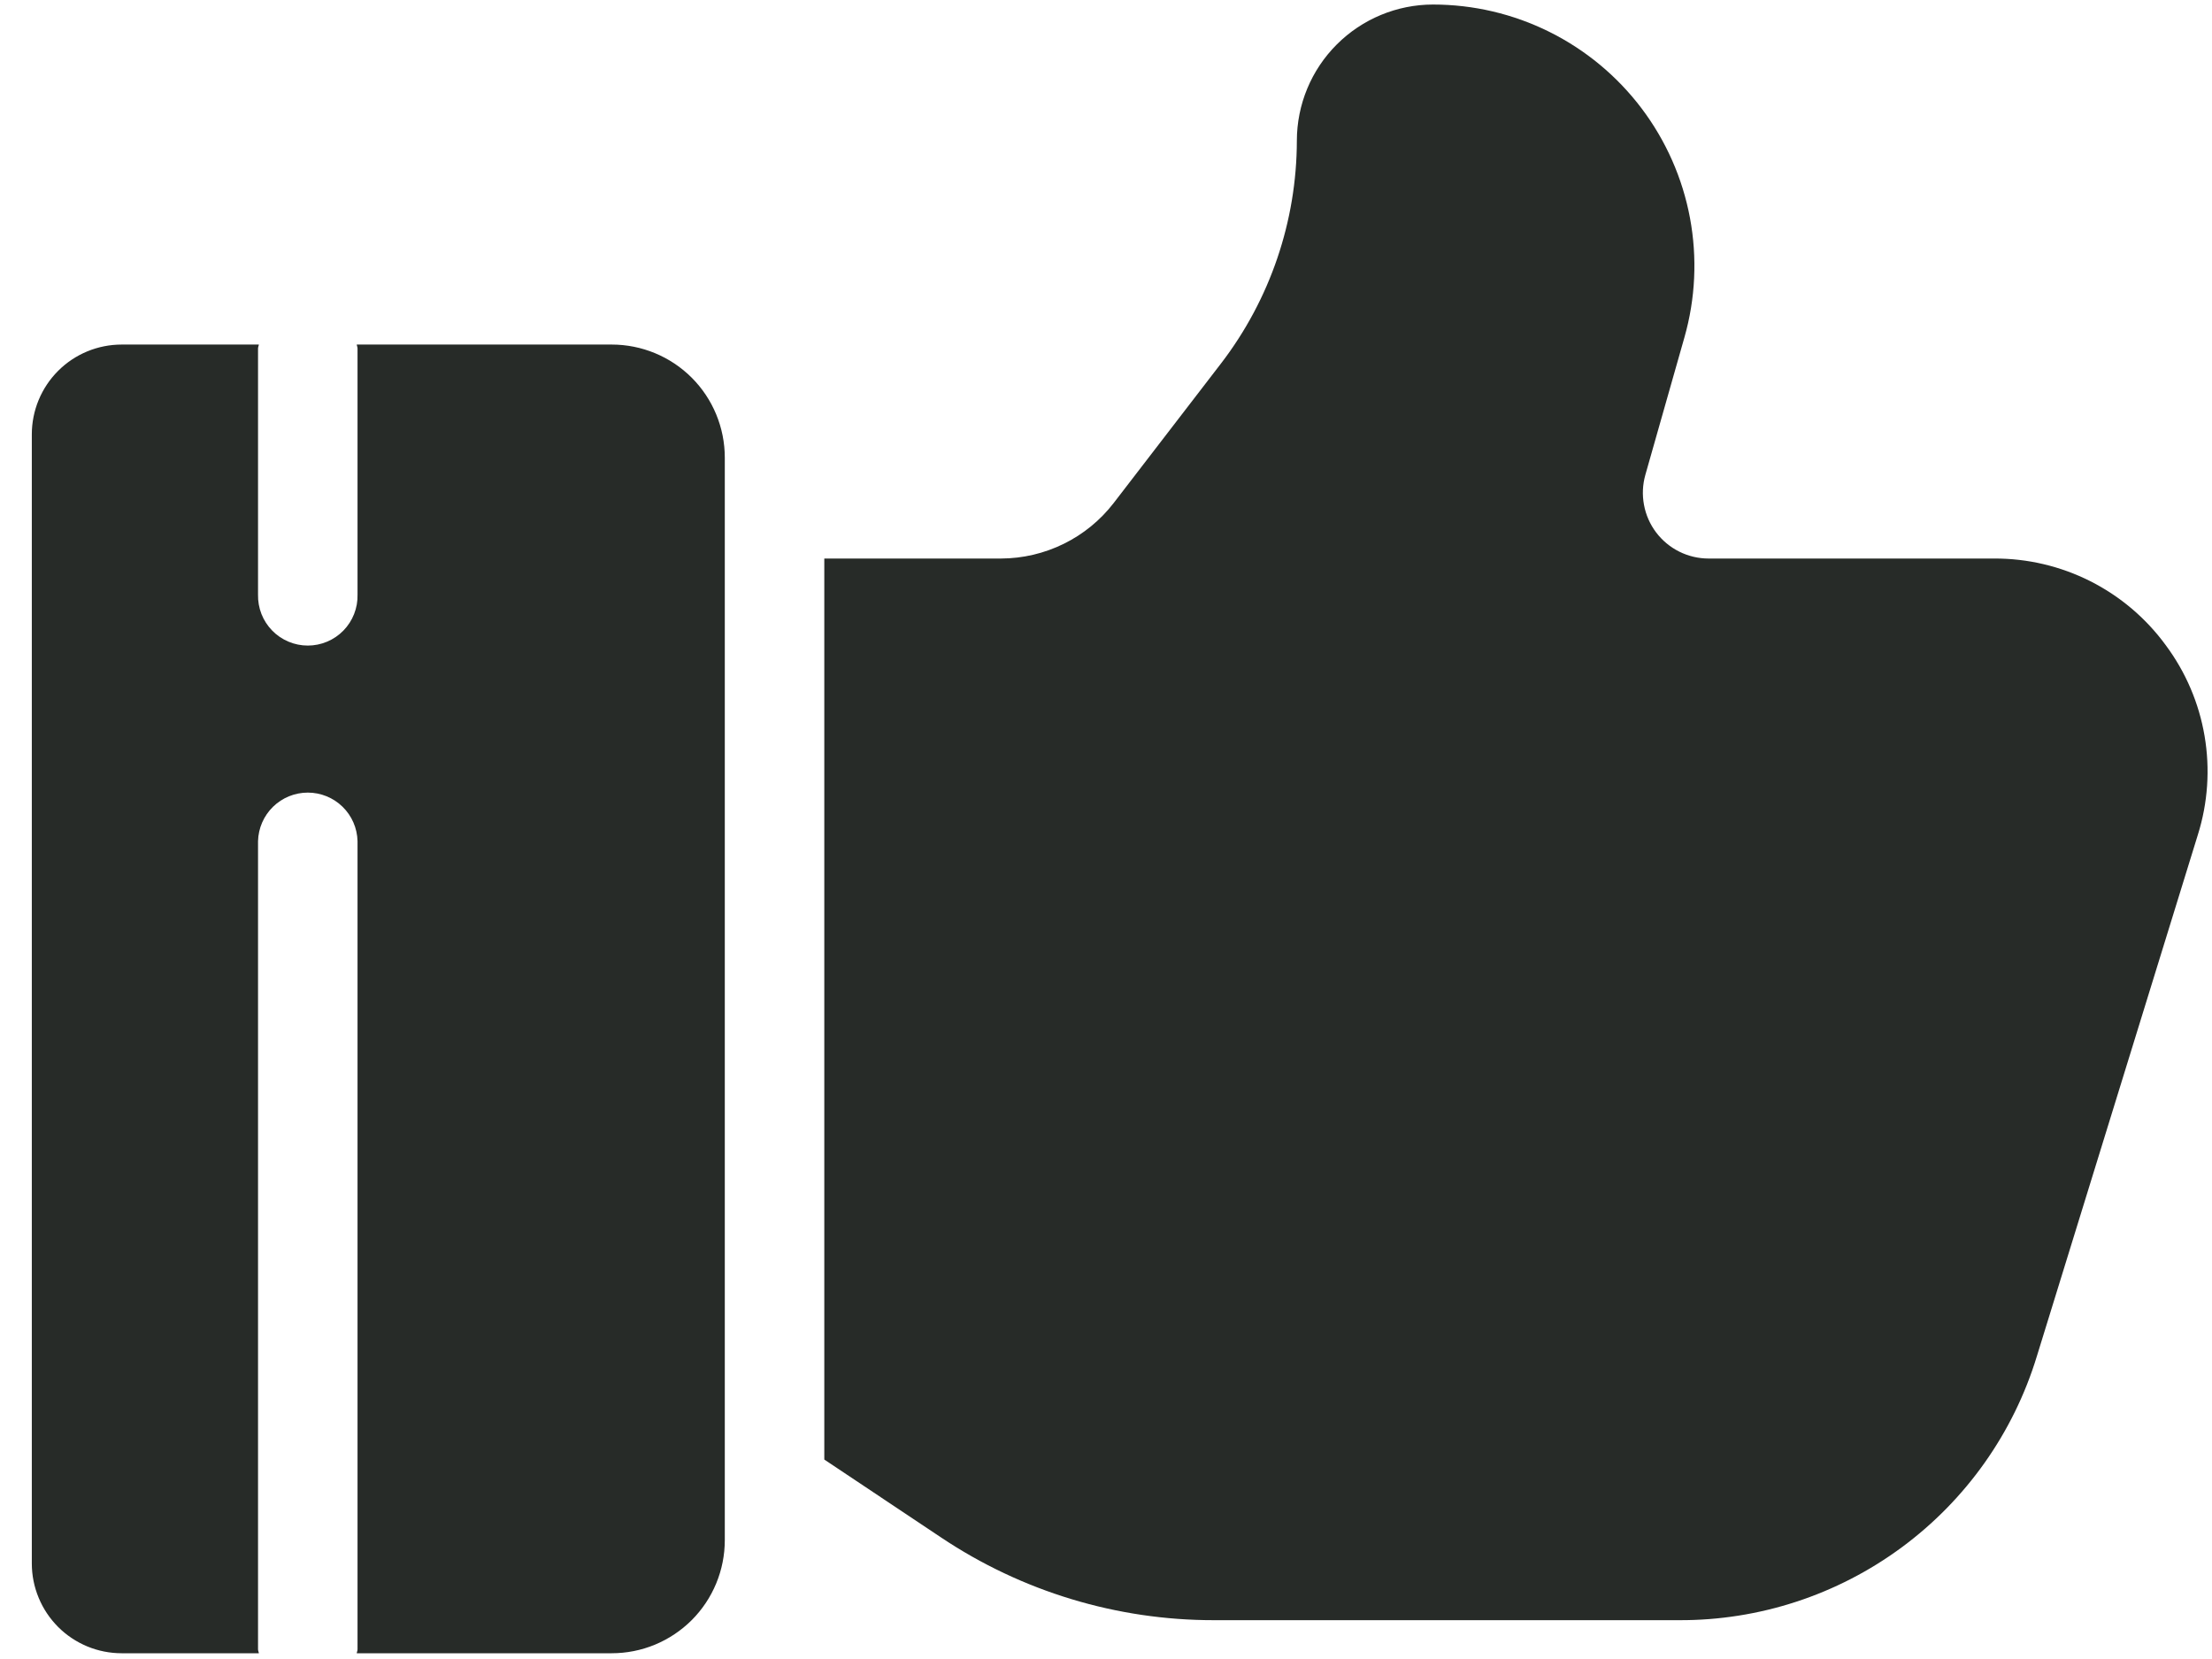 <?xml version="1.0" encoding="UTF-8"?>
<svg xmlns="http://www.w3.org/2000/svg" width="60" height="45" viewBox="0 0 60 45" fill="none">
  <path d="M16.592 9.346H9.677C9.68 9.382 9.698 9.414 9.698 9.451V16.128C9.703 16.308 9.671 16.488 9.605 16.655C9.539 16.823 9.441 16.975 9.315 17.104C9.189 17.233 9.039 17.335 8.873 17.405C8.707 17.475 8.529 17.511 8.349 17.511C8.169 17.511 7.991 17.475 7.825 17.405C7.659 17.335 7.508 17.233 7.383 17.104C7.257 16.975 7.158 16.823 7.092 16.655C7.027 16.488 6.995 16.308 6.999 16.128V9.451C6.999 9.414 7.018 9.382 7.021 9.346H3.3C2.654 9.346 2.034 9.602 1.577 10.059C1.12 10.516 0.863 11.136 0.863 11.782V42.408C0.863 42.728 0.926 43.045 1.049 43.34C1.171 43.636 1.351 43.904 1.577 44.131C1.803 44.357 2.072 44.536 2.368 44.659C2.663 44.781 2.98 44.844 3.3 44.844H7.021C7.018 44.808 6.999 44.776 6.999 44.739V22.816C7.008 22.464 7.154 22.129 7.406 21.883C7.658 21.637 7.997 21.499 8.349 21.499C8.701 21.499 9.04 21.637 9.292 21.883C9.544 22.129 9.69 22.464 9.698 22.816V44.739C9.698 44.776 9.68 44.808 9.677 44.844H16.592C16.995 44.844 17.394 44.765 17.766 44.611C18.139 44.456 18.477 44.23 18.762 43.946C19.047 43.661 19.273 43.322 19.427 42.95C19.581 42.578 19.66 42.179 19.66 41.776V12.414C19.66 11.6 19.337 10.819 18.762 10.244C18.186 9.669 17.406 9.346 16.592 9.346Z" fill="#272B28"></path>
  <path d="M58.745 17.5C58.21 16.768 57.509 16.174 56.7 15.765C55.89 15.357 54.996 15.146 54.089 15.15H46.345C46.069 15.15 45.797 15.086 45.55 14.963C45.304 14.841 45.089 14.662 44.922 14.442C44.756 14.222 44.643 13.966 44.593 13.695C44.542 13.424 44.555 13.145 44.63 12.88L45.689 9.154C45.99 8.099 46.041 6.989 45.84 5.91C45.638 4.832 45.189 3.816 44.528 2.94C43.867 2.065 43.012 1.355 42.03 0.866C41.048 0.377 39.966 0.123 38.869 0.123C37.89 0.124 36.952 0.514 36.26 1.206C35.567 1.898 35.178 2.837 35.177 3.816C35.173 6 34.451 8.123 33.122 9.856L30.207 13.646C29.846 14.113 29.383 14.491 28.854 14.751C28.324 15.012 27.743 15.148 27.153 15.15H22.359V39.59L25.526 41.703C27.717 43.169 30.295 43.95 32.931 43.947H45.543C47.716 43.956 49.834 43.263 51.582 41.973C53.331 40.683 54.617 38.864 55.25 36.785L59.617 22.641C59.888 21.776 59.951 20.859 59.799 19.966C59.648 19.072 59.286 18.227 58.745 17.5Z" fill="#272B28"></path>
</svg>
